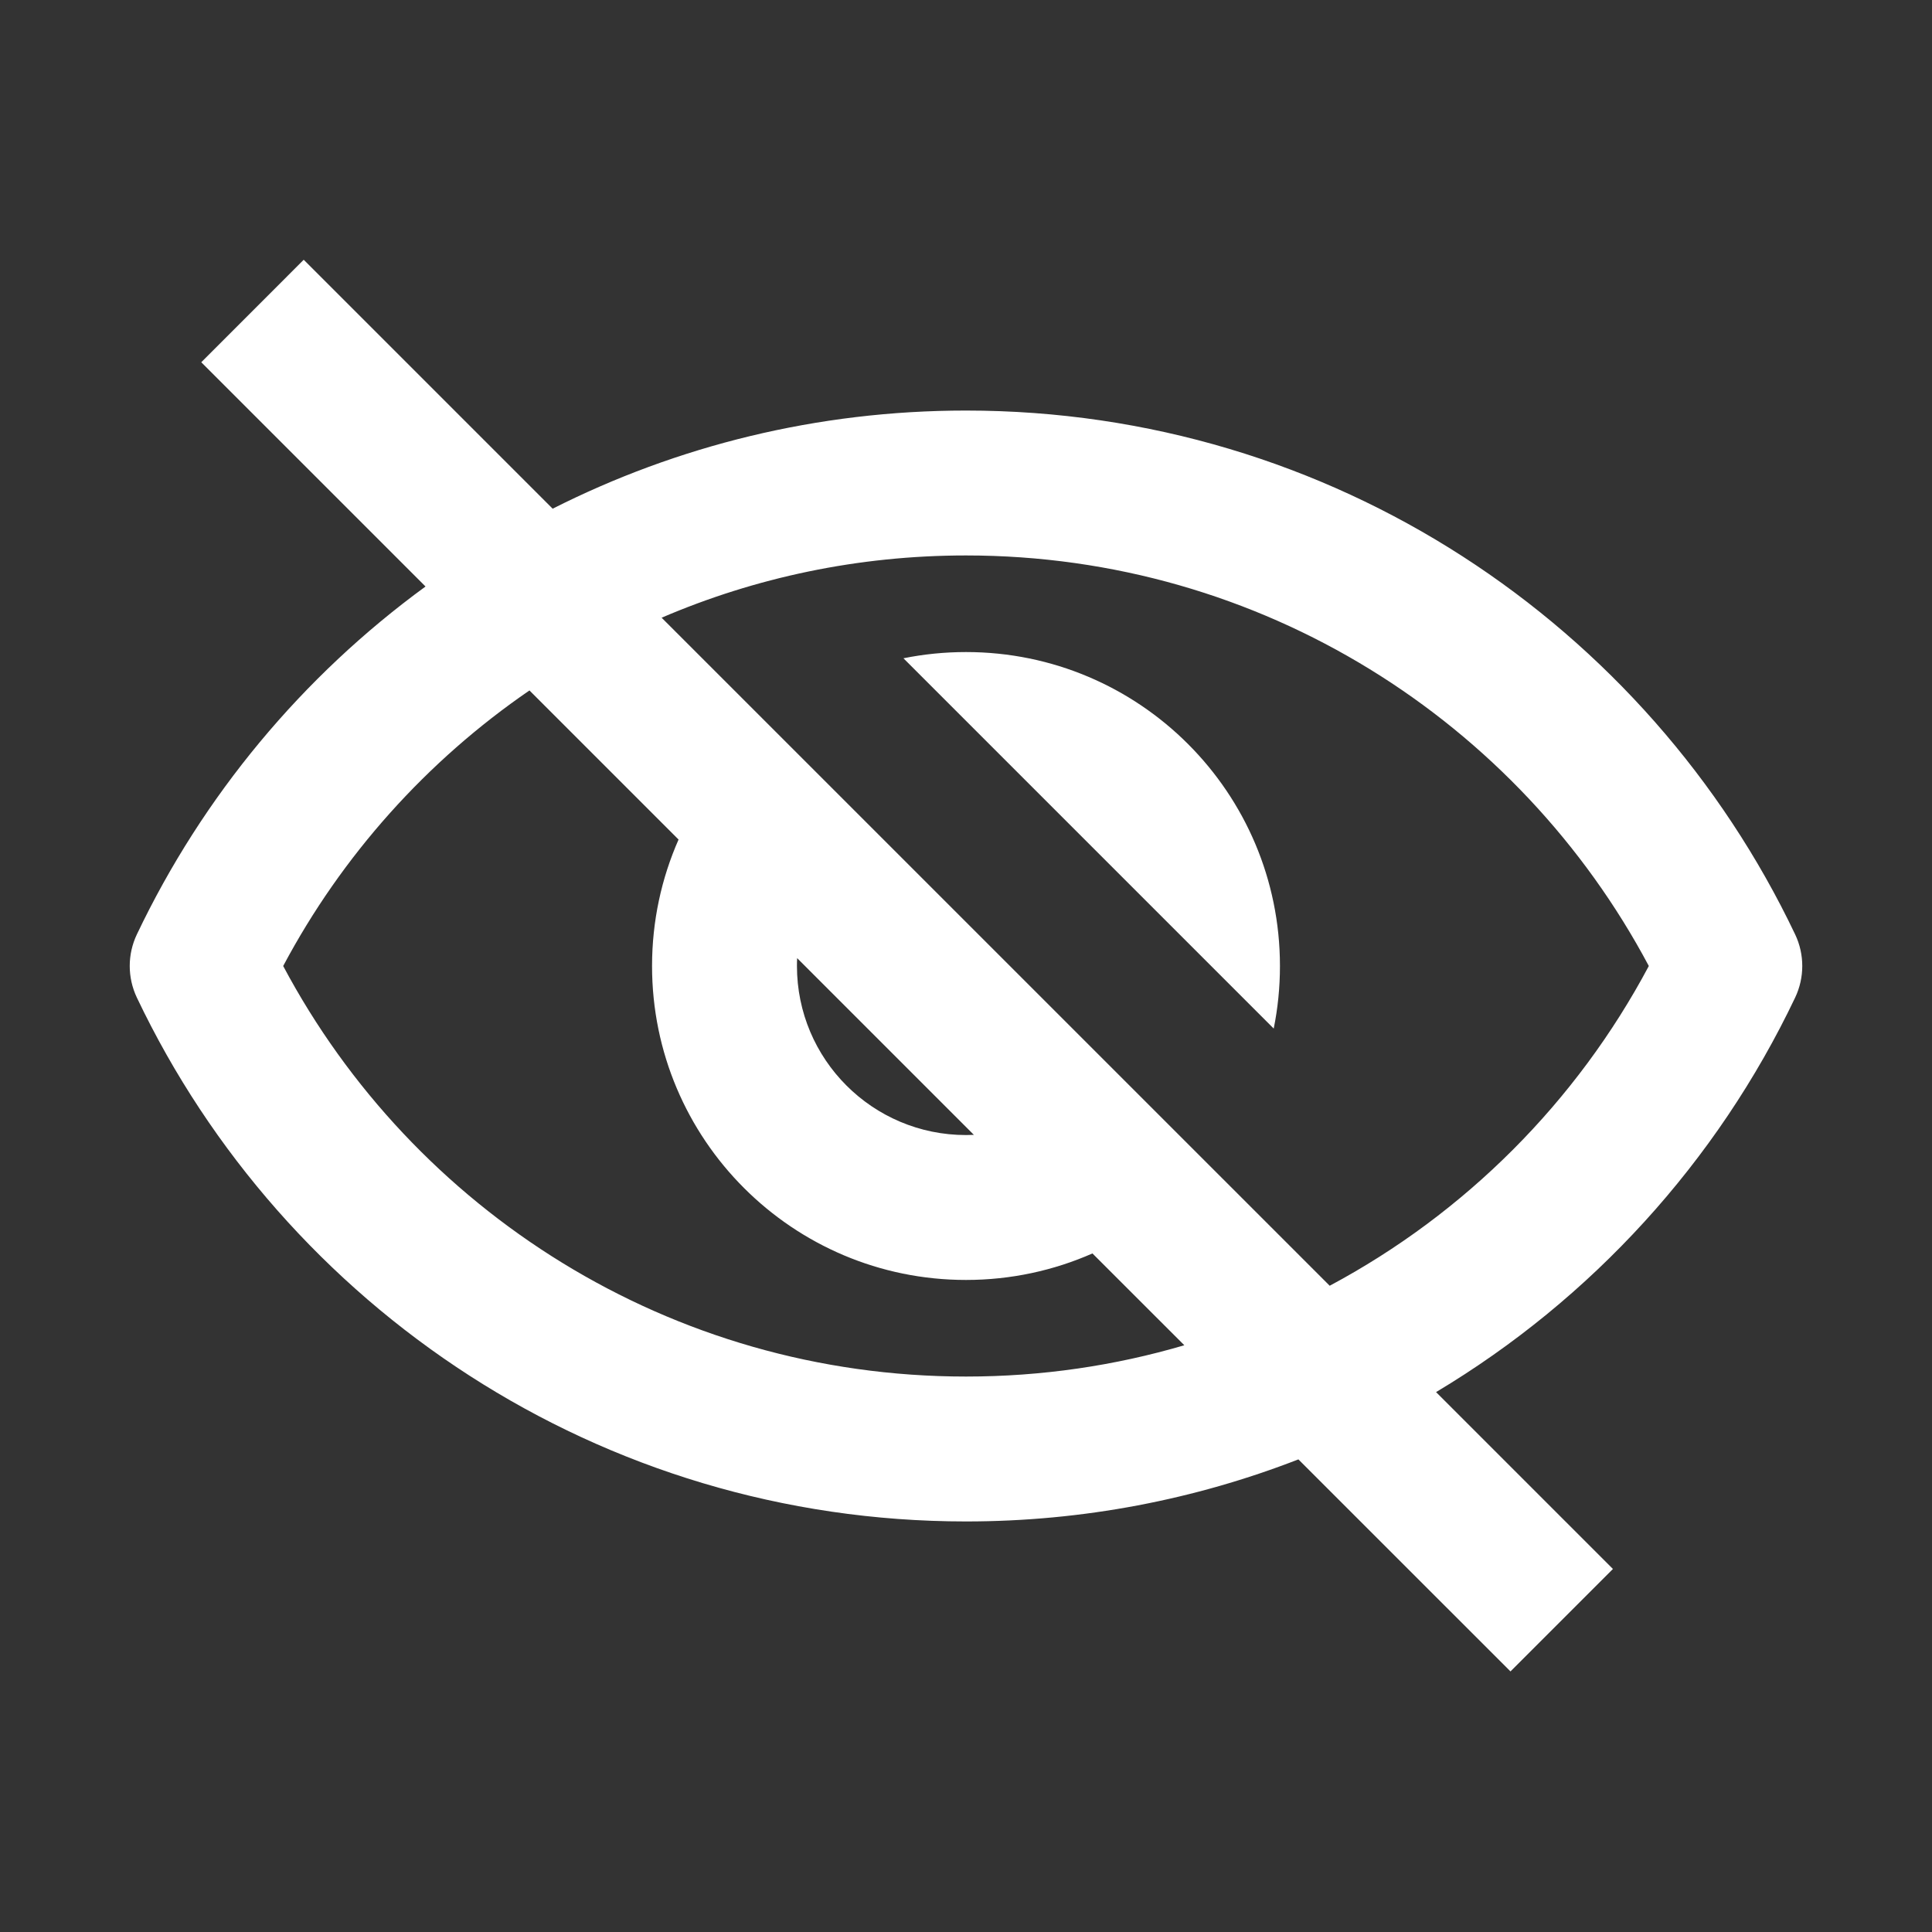 <svg xmlns="http://www.w3.org/2000/svg" width="40" height="40" viewBox="0 0 40 40" fill="none">
  <rect x="0" y="0" width="40" height="40" fill="#333333" stroke="none"/>
  <path fill-rule="evenodd" clip-rule="evenodd" d="M24.52 27.852L22.618 25.951C21.817 26.304 20.931 26.5 20 26.5C16.41 26.5 13.5 23.59 13.5 20C13.5 19.068 13.696 18.183 14.049 17.382L10.962 14.295C8.836 15.753 7.08 17.711 5.863 20C8.552 25.056 13.874 28.5 20 28.5C21.57 28.5 23.086 28.274 24.52 27.852ZM27.53 26.62L13.698 12.789C15.632 11.959 17.762 11.5 20 11.5C26.127 11.5 31.449 14.943 34.137 20C32.643 22.809 30.336 25.121 27.53 26.62ZM29.732 28.822C32.947 26.9 35.548 24.055 37.167 20.653C37.363 20.239 37.363 19.76 37.167 19.347C34.115 12.933 27.576 8.5 20 8.5C16.921 8.5 14.014 9.232 11.442 10.532L6.288 5.378L4.167 7.5L8.81 12.143C6.265 14 4.2 16.475 2.833 19.347C2.637 19.76 2.637 20.239 2.833 20.653C5.885 27.066 12.425 31.5 20 31.5C22.427 31.5 24.748 31.044 26.882 30.215L31.273 34.605L33.394 32.484L29.732 28.822ZM16.504 19.837L20.163 23.496C20.109 23.498 20.055 23.5 20 23.5C18.067 23.5 16.5 21.933 16.5 20C16.5 19.945 16.501 19.891 16.504 19.837ZM26.371 21.295C26.456 20.876 26.5 20.443 26.5 20C26.5 16.41 23.59 13.5 20 13.5C19.557 13.5 19.124 13.544 18.705 13.629L26.371 21.295Z" fill="white"/>
</svg>